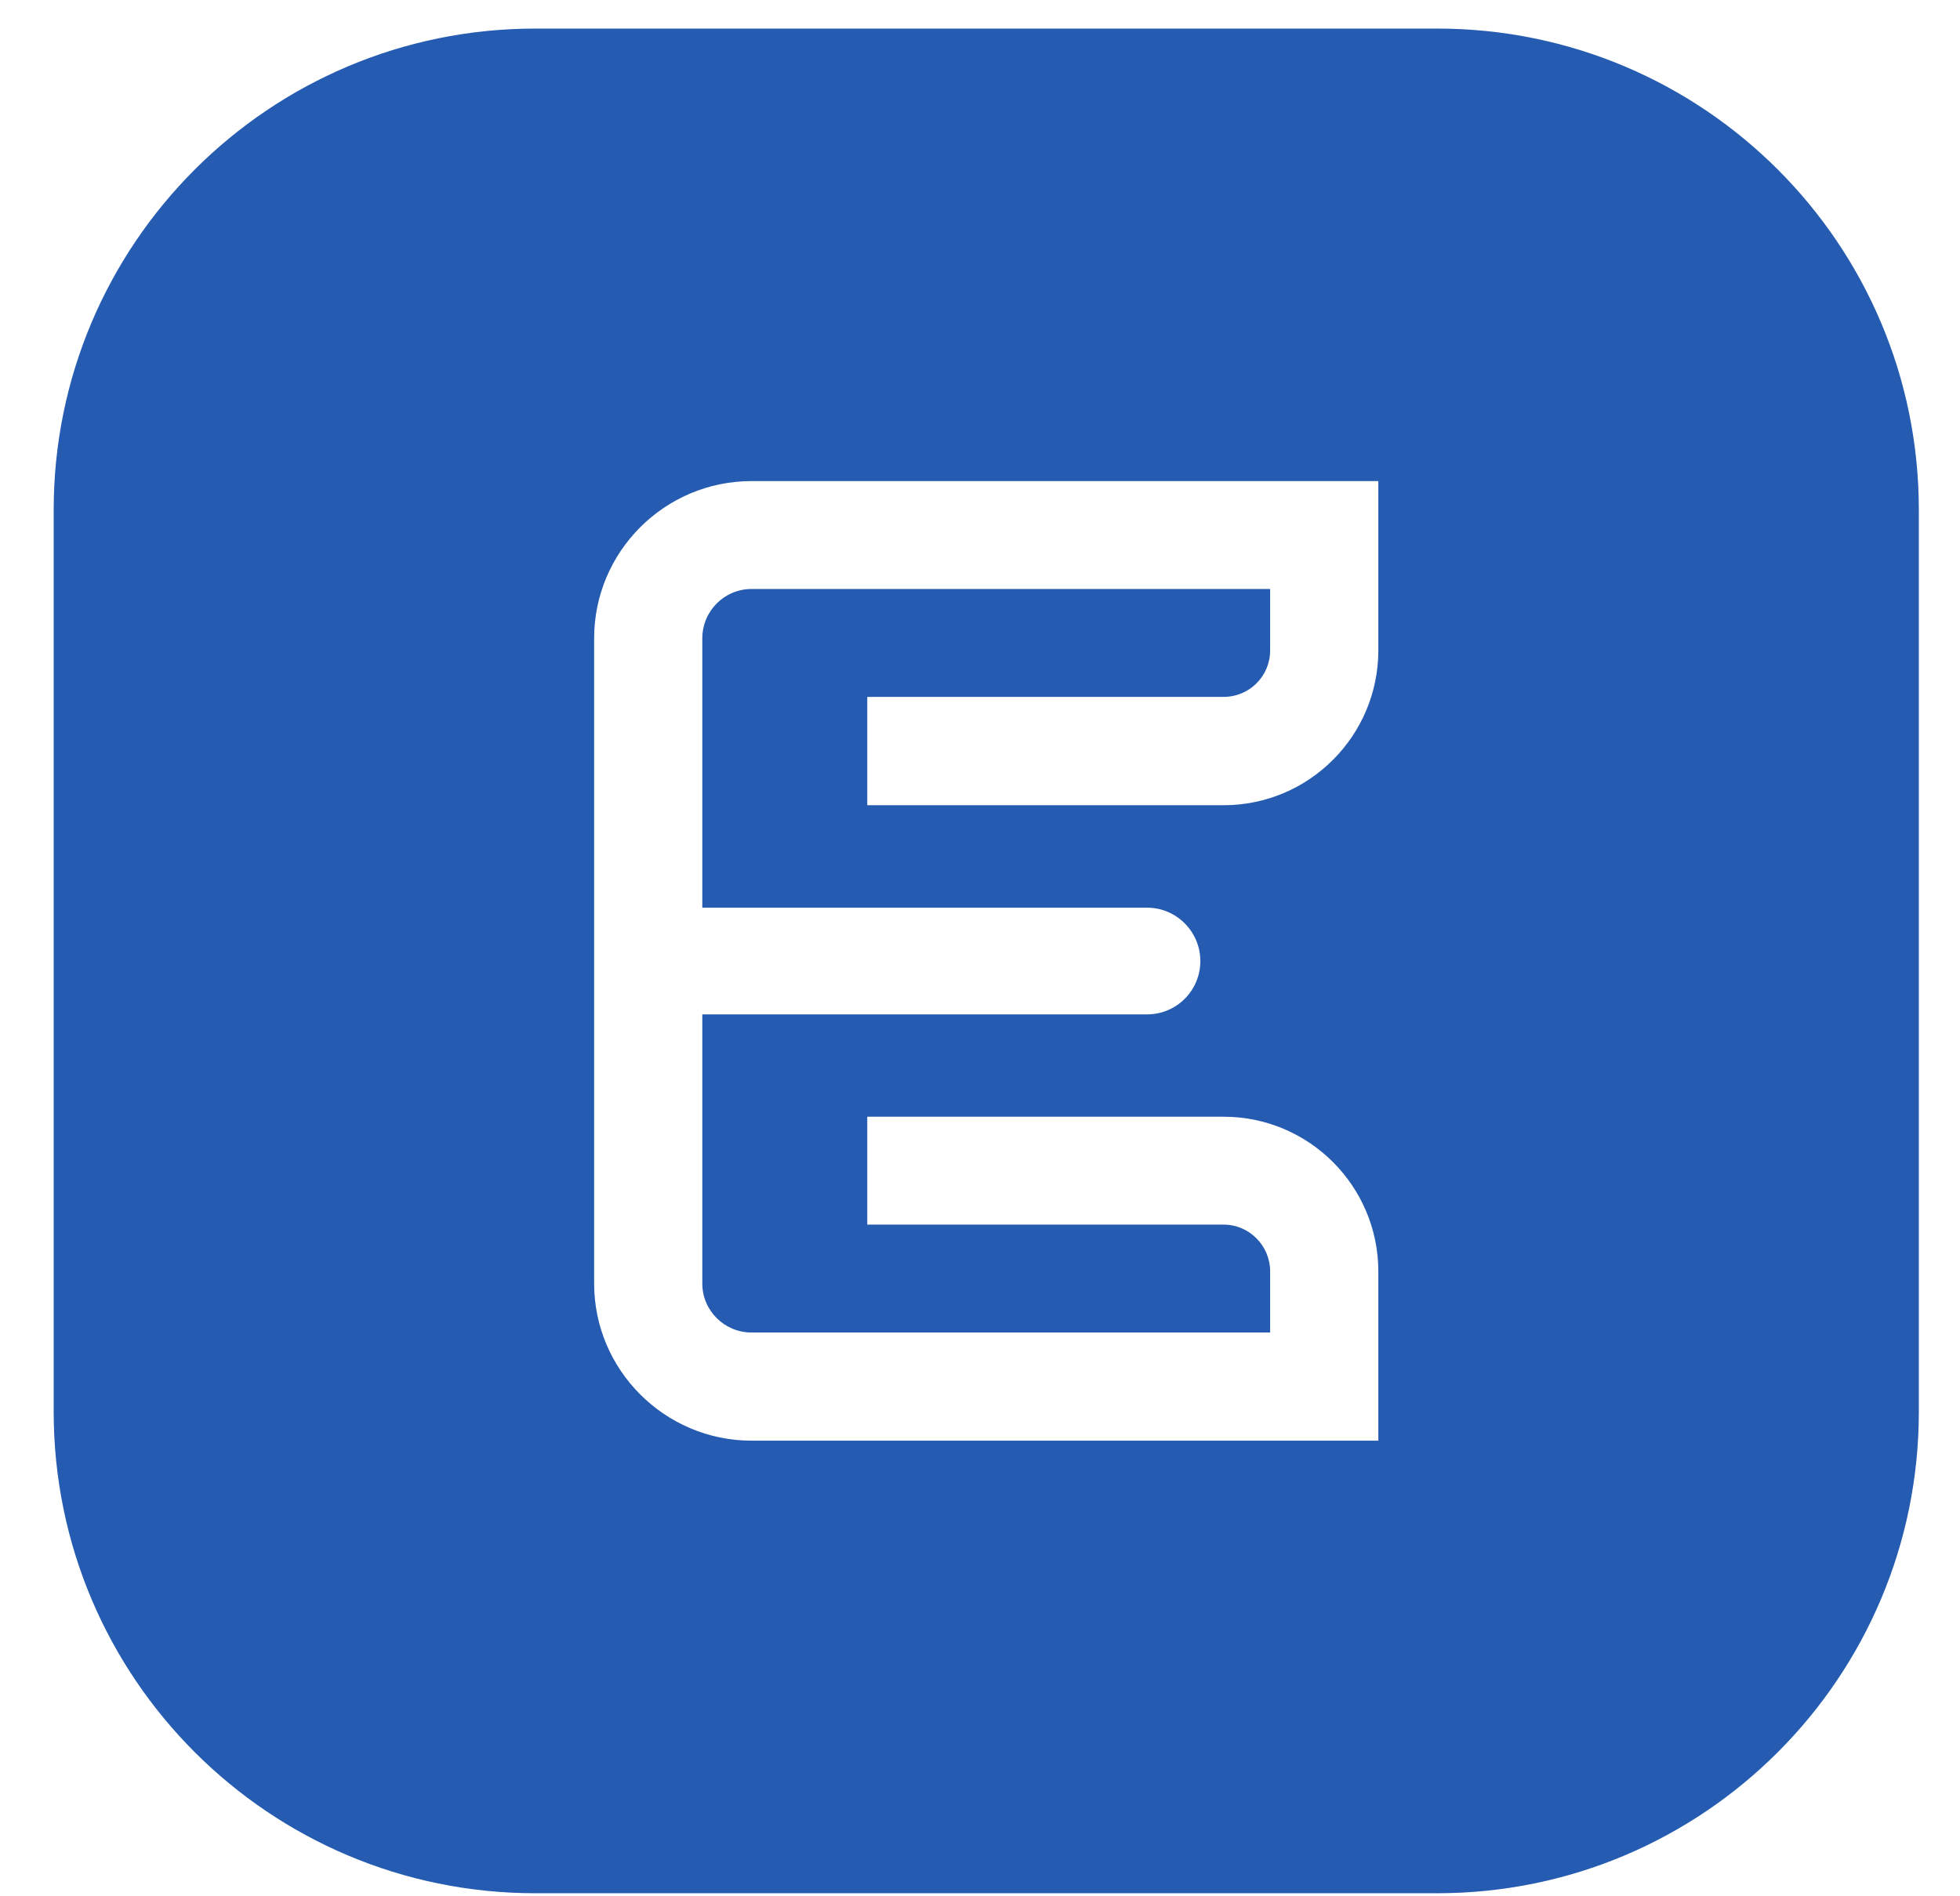 <?xml version="1.0" encoding="UTF-8"?> <svg xmlns="http://www.w3.org/2000/svg" width="31" height="30" viewBox="0 0 31 30" fill="none"> <path d="M21.8 10.289C21.8 11.64 20.704 12.739 19.353 12.739H13.717V11.025H19.353C19.761 11.025 20.089 10.697 20.089 10.289V9.318H11.887C11.457 9.318 11.108 9.667 11.108 10.099V14.36H18.142C18.608 14.36 18.985 14.74 18.985 15.205C18.985 15.671 18.608 16.048 18.142 16.048H11.108V20.307C11.108 20.734 11.457 21.081 11.887 21.081H20.089V20.115C20.089 19.709 19.761 19.374 19.353 19.374H13.717V17.667H19.353C20.704 17.667 21.8 18.766 21.8 20.115V22.792H11.887C10.515 22.792 9.397 21.674 9.397 20.307V10.099C9.397 8.725 10.515 7.611 11.887 7.611H21.8V10.289ZM22.731 0.452H8.466C4.26 0.452 0.849 3.861 0.849 8.067V22.334C0.849 26.541 4.26 29.952 8.466 29.952H22.731C26.94 29.952 30.349 26.541 30.349 22.334V8.067C30.349 3.861 26.94 0.452 22.731 0.452Z" fill="#255CB2"></path> </svg> 